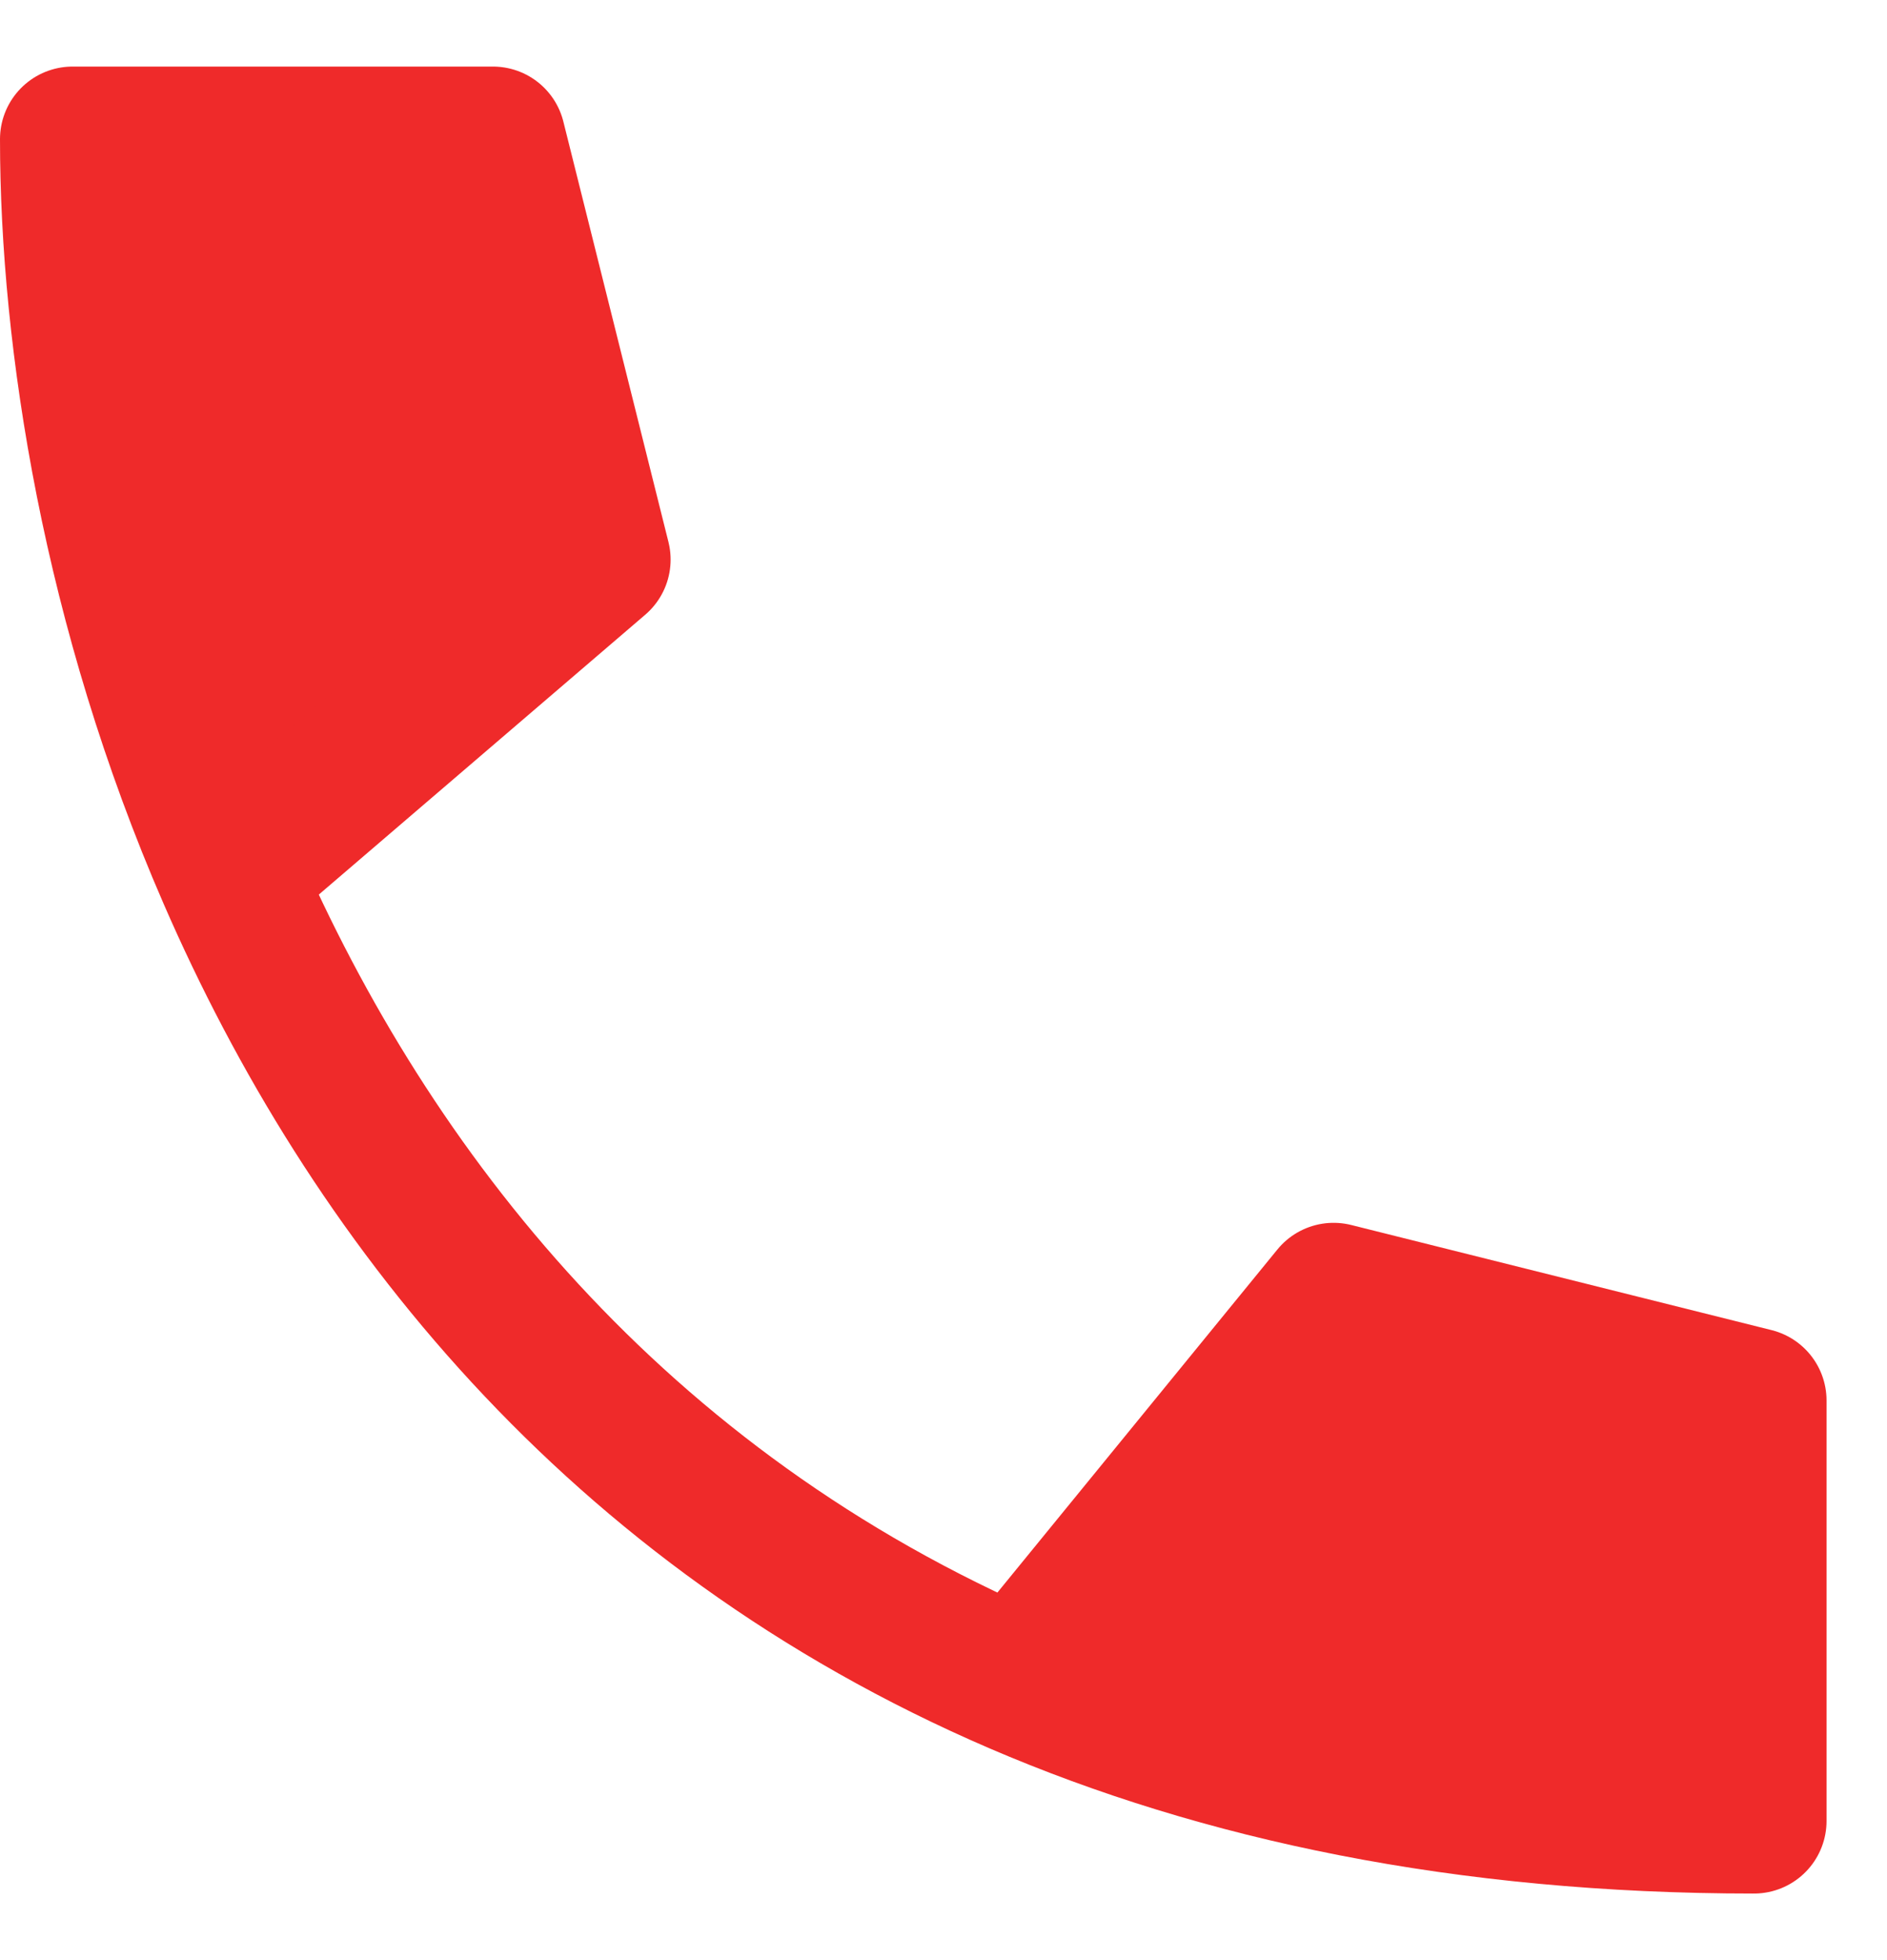 <svg width="26" height="27" viewBox="0 0 26 27" fill="none" xmlns="http://www.w3.org/2000/svg">
<path d="M24.167 19.292V25.083C20.173 25.083 16.826 24.367 14.031 23.165C8.47 20.773 5.089 16.461 3.172 12.052C1.579 8.392 1 4.665 1 1.917H6.792L8.24 7.708L3.172 12.052C5.089 16.461 8.47 20.773 14.031 23.165L18.375 17.844L24.167 19.292Z" fill="#EF2A2A"/>
<path d="M14.031 23.165C16.826 24.367 20.173 25.083 24.167 25.083V19.292L18.375 17.844L14.031 23.165ZM14.031 23.165C8.47 20.773 5.089 16.461 3.172 12.052M3.172 12.052C1.579 8.392 1 4.665 1 1.917H6.792L8.24 7.708L3.172 12.052Z" stroke="#EF2A2A" stroke-width="2" stroke-linecap="round" stroke-linejoin="round"/>
</svg>
